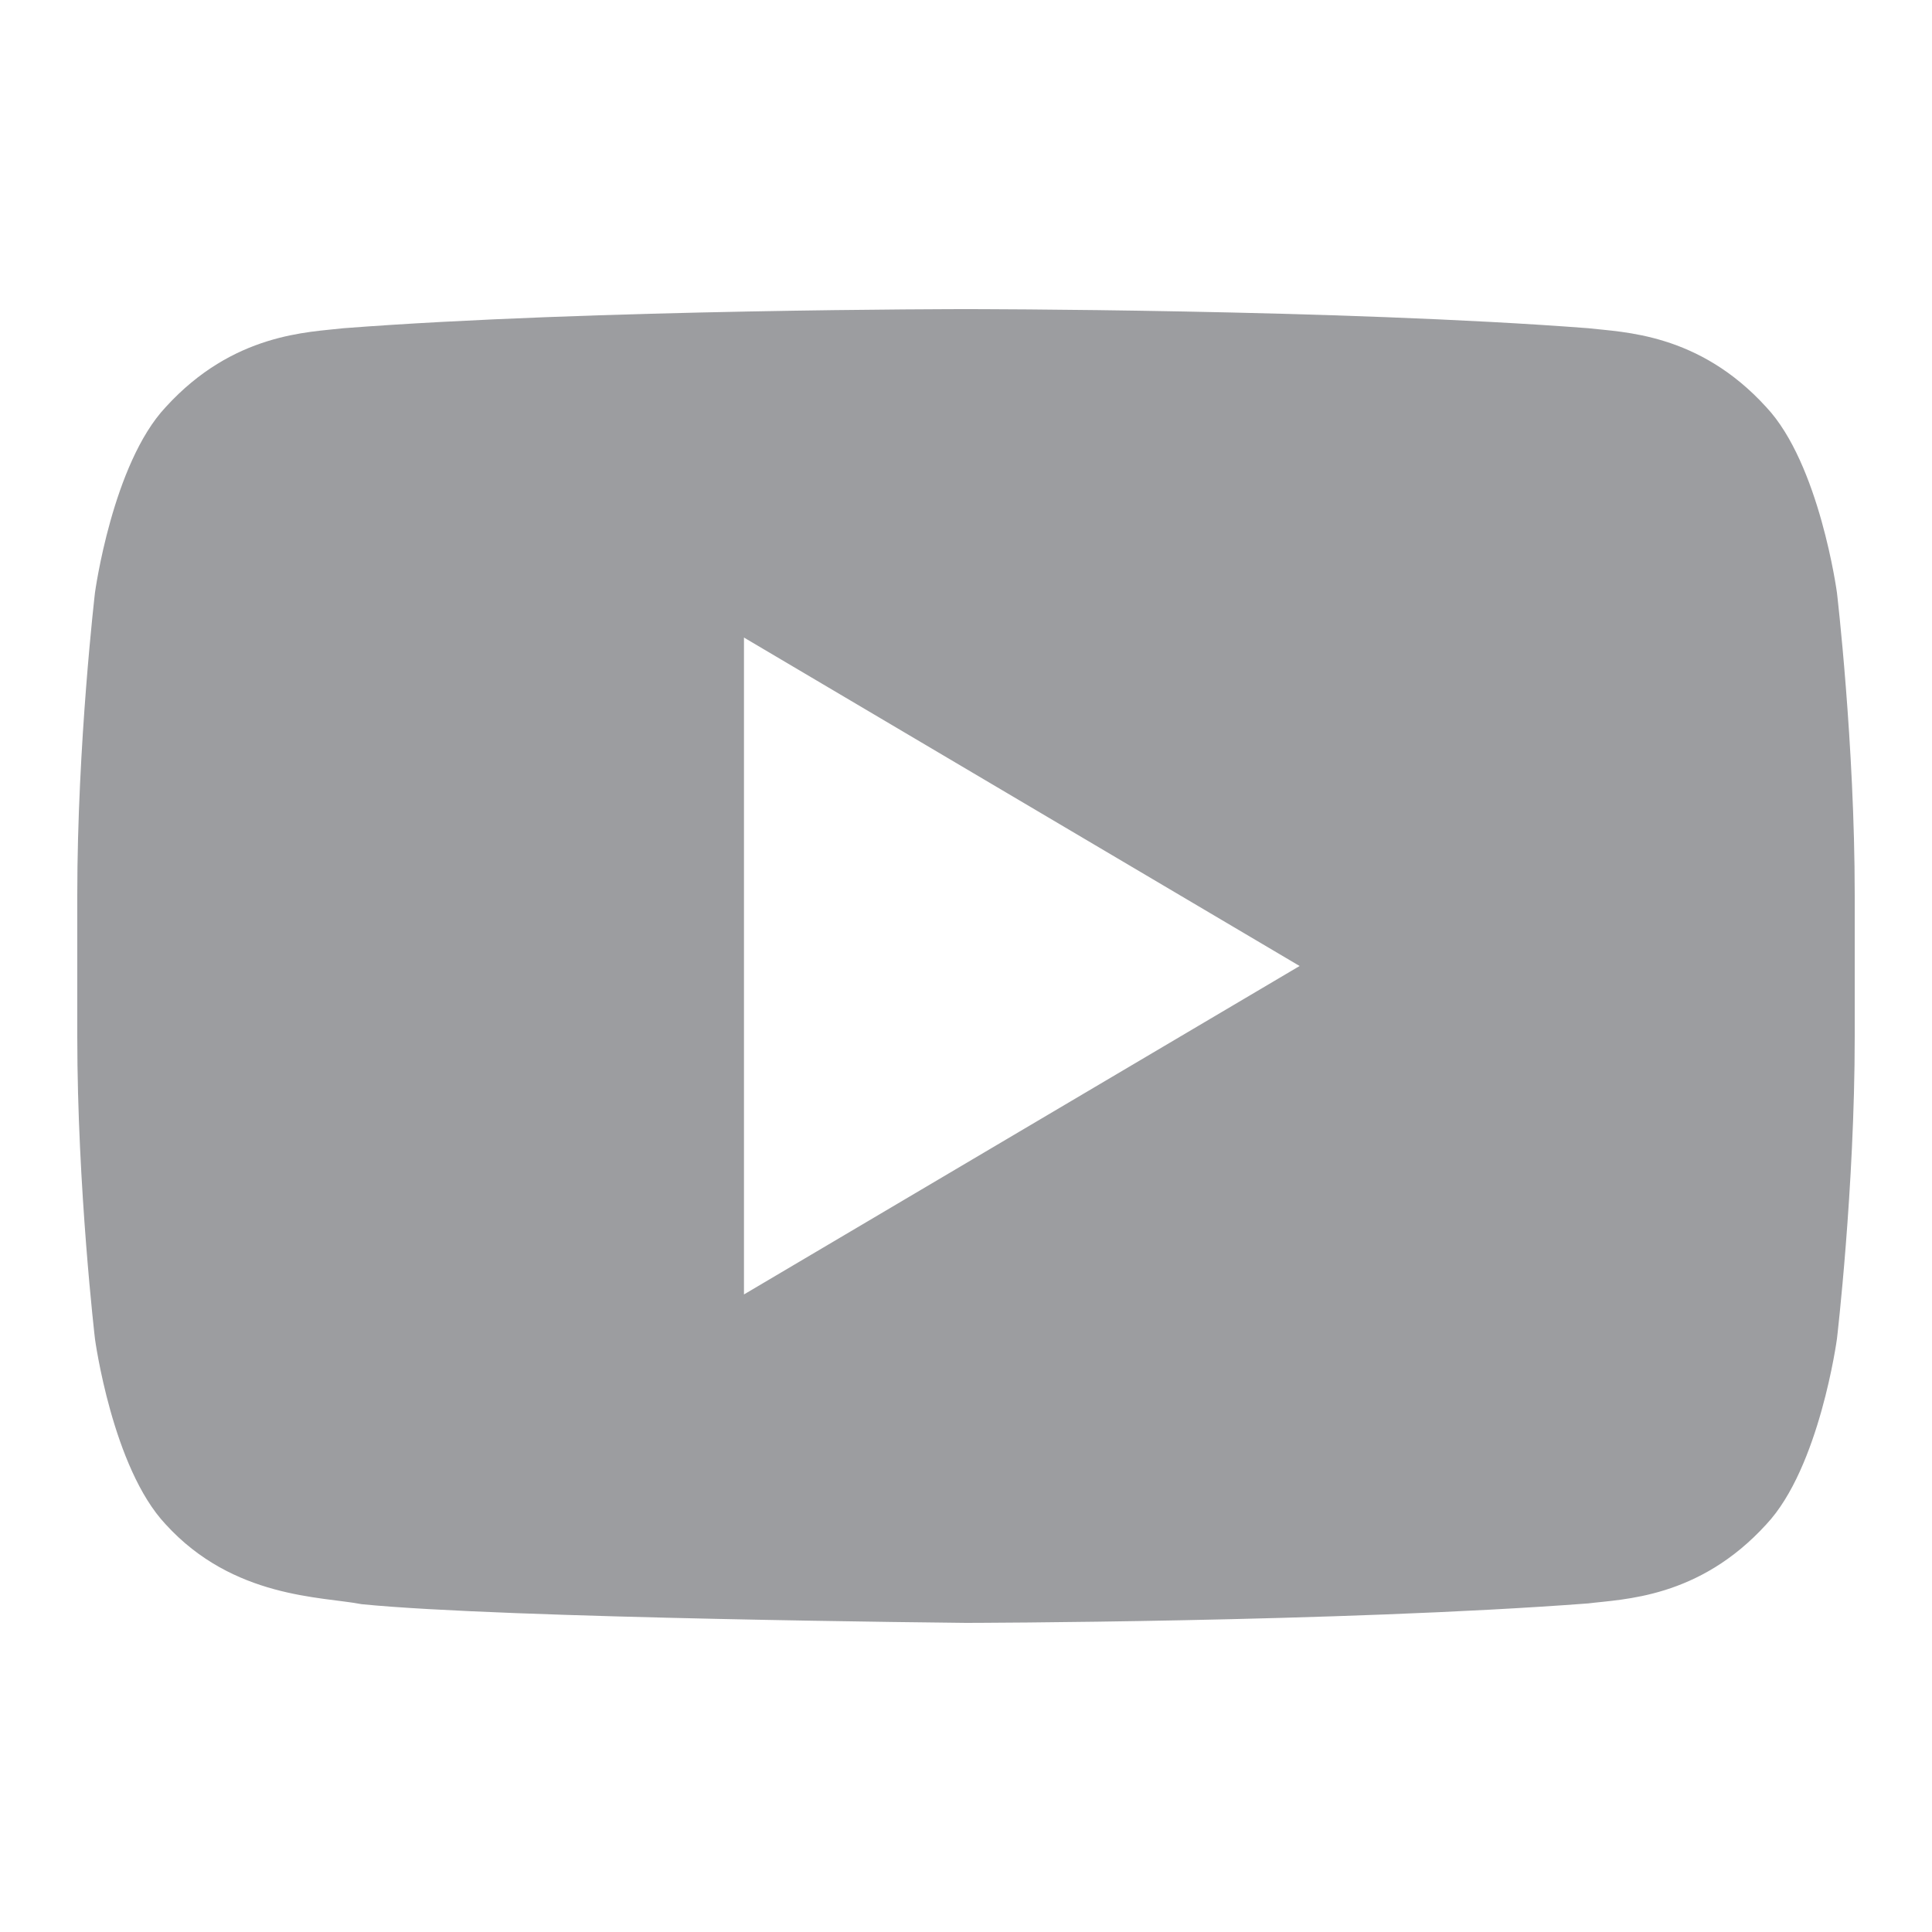 <?xml version="1.0" encoding="utf-8"?>
<!-- Generator: Adobe Illustrator 16.0.4, SVG Export Plug-In . SVG Version: 6.00 Build 0)  -->
<!DOCTYPE svg PUBLIC "-//W3C//DTD SVG 1.1//EN" "http://www.w3.org/Graphics/SVG/1.1/DTD/svg11.dtd">
<svg version="1.1" id="Vrstva_1" xmlns="http://www.w3.org/2000/svg" xmlns:xlink="http://www.w3.org/1999/xlink" x="0px" y="0px"
	 width="25px" height="25px" viewBox="0 0 25 25" enable-background="new 0 0 25 25" xml:space="preserve">
<path fill="#9C9DA0" d="M23.77,7.669c0,0-0.225-1.667-0.915-2.401C21.98,4.306,21,4.3,20.551,4.247C17.332,4,12.505,4,12.505,4
	h-0.011c0,0-4.828,0-8.046,0.247C3.999,4.3,3.02,4.306,2.144,5.268C1.455,6.002,1.229,7.669,1.229,7.669S1,9.624,1,11.581v1.833
	c0,1.957,0.229,3.912,0.229,3.912s0.225,1.666,0.914,2.398c0.876,0.962,2.024,0.934,2.536,1.034C6.52,20.943,12.5,21,12.5,21
	s4.832-0.008,8.052-0.252c0.448-0.057,1.429-0.062,2.304-1.023c0.689-0.733,0.914-2.4,0.914-2.4S24,15.371,24,13.414v-1.833
	C24,9.624,23.77,7.669,23.77,7.669z M9.627,16.75v-8.5l7.19,4.25L9.627,16.75z"/>
</svg>
